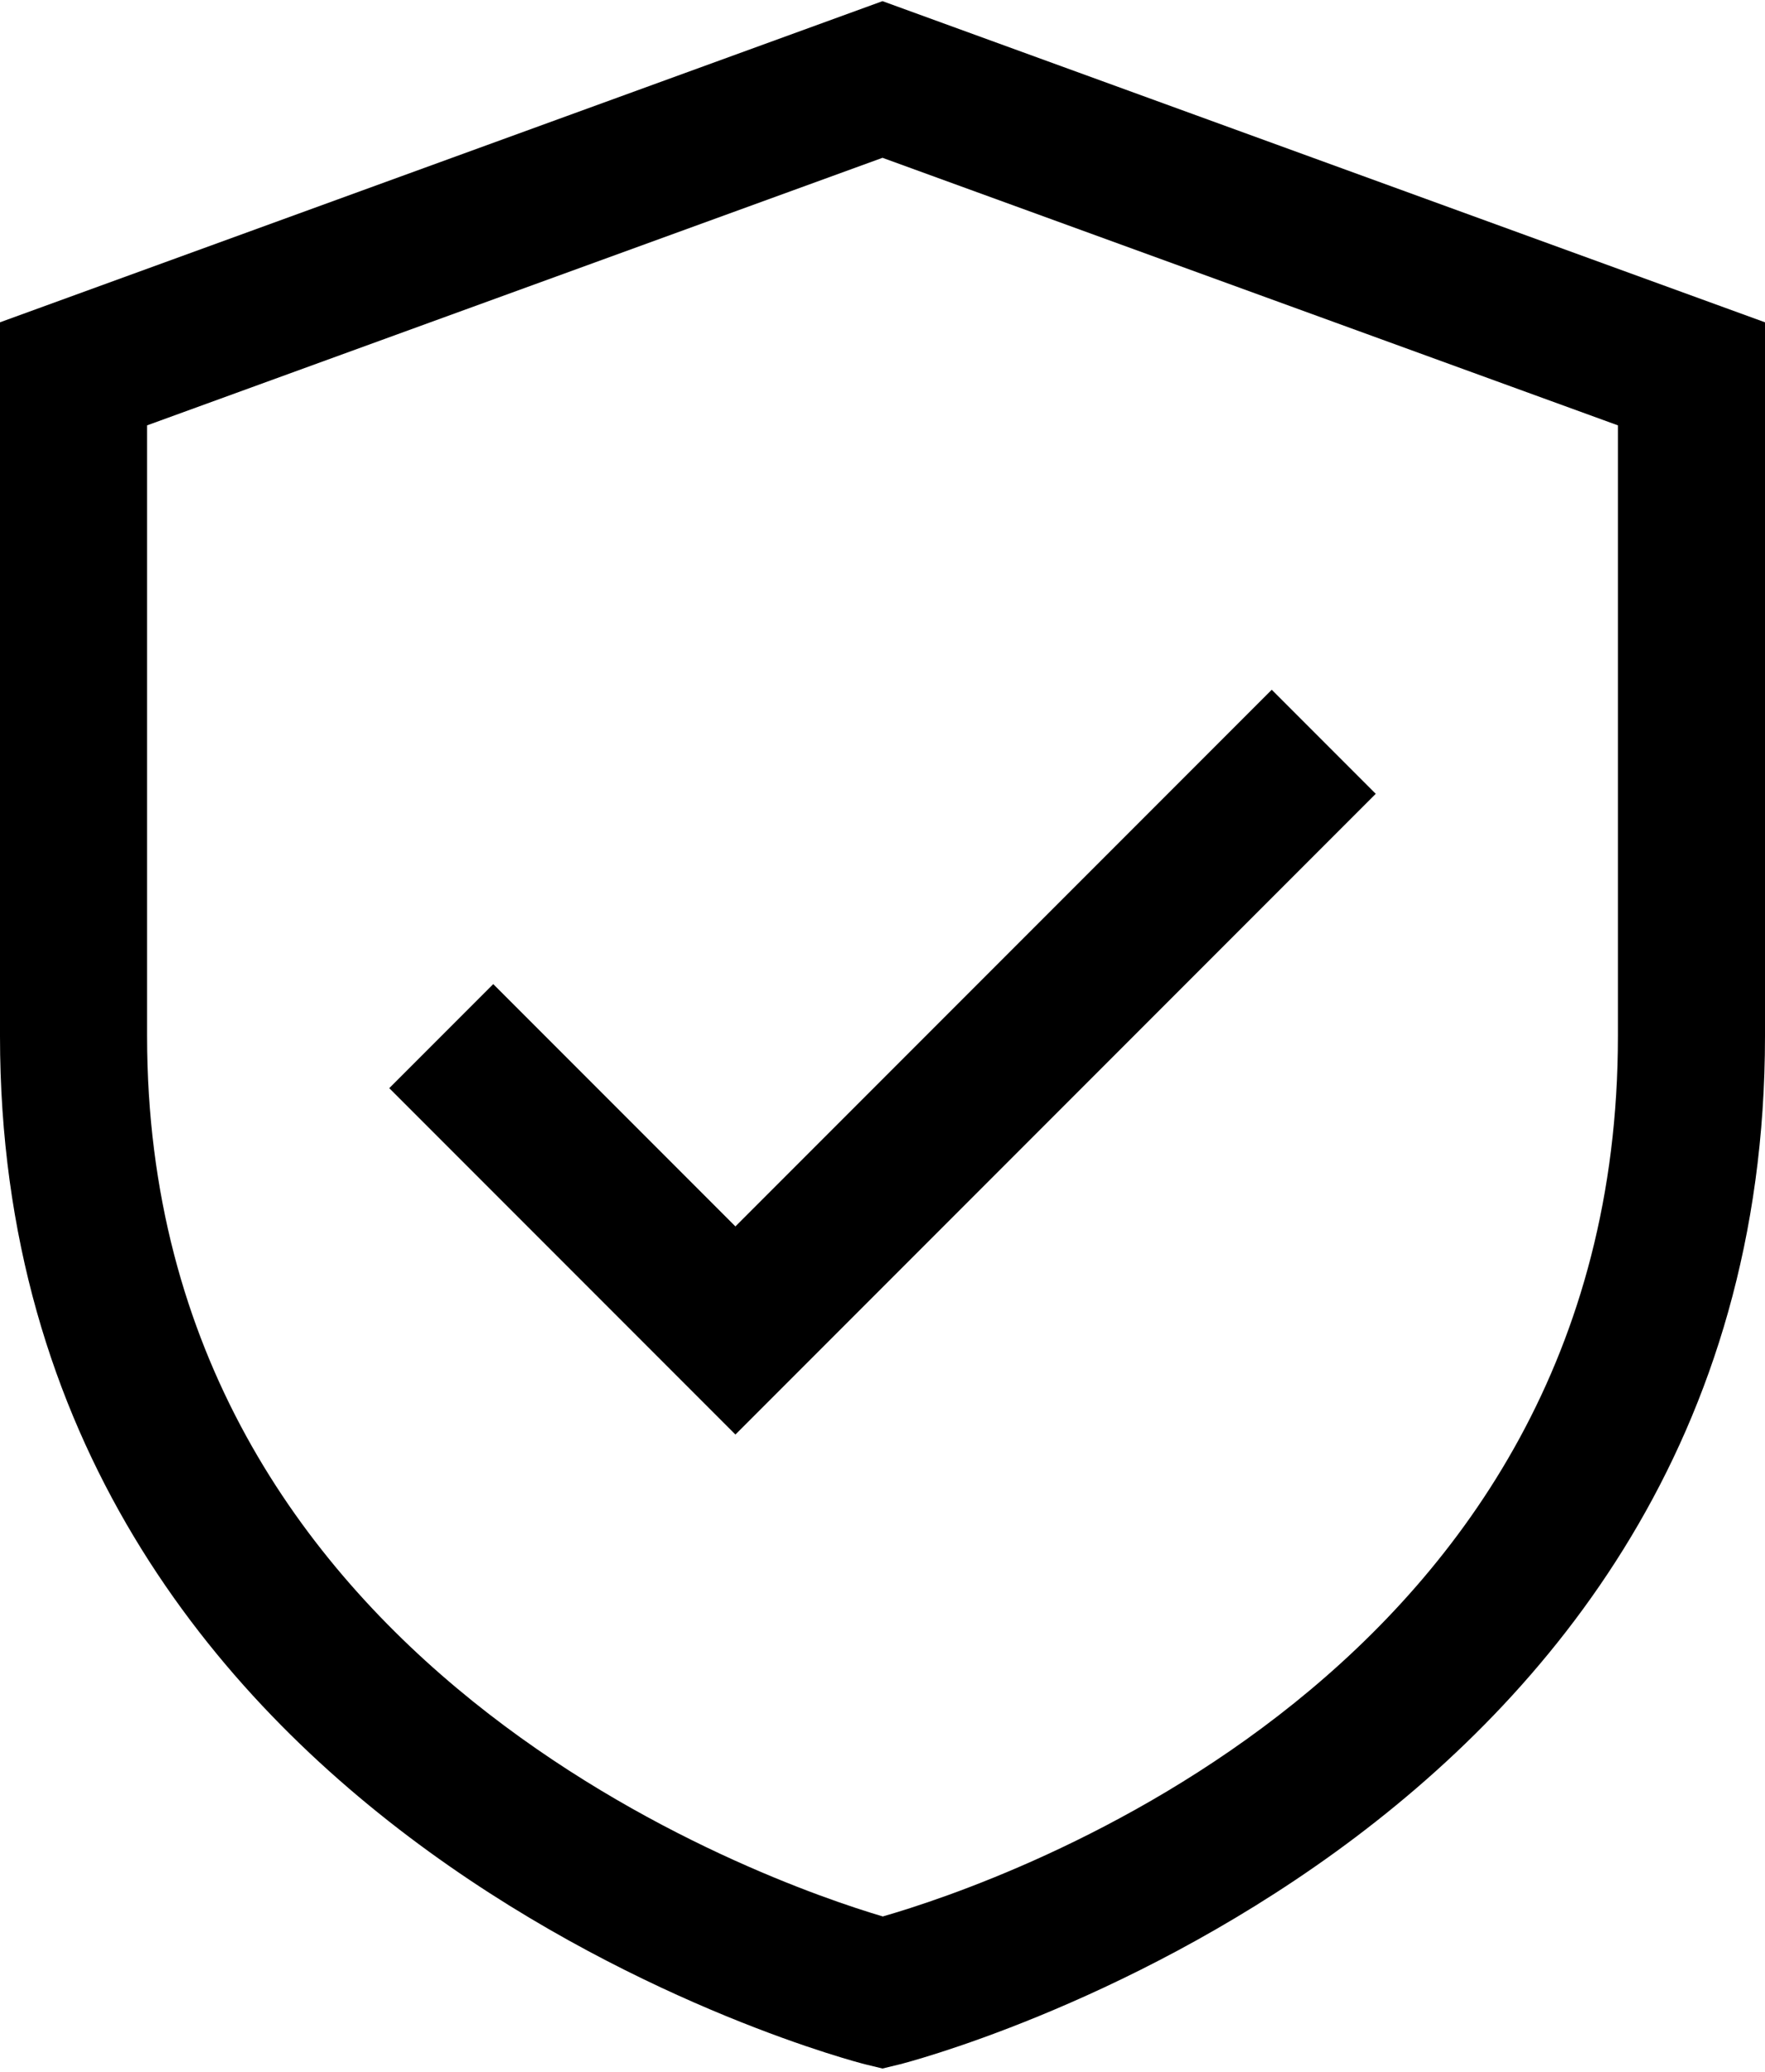 <svg xmlns="http://www.w3.org/2000/svg" fill="none" viewBox="0 0 150 176" height="176" width="150">
<path fill="black" d="M75 0.098L0 27.374V88.001C0 156.506 72.778 175.14 73.511 175.323L75 175.684L76.489 175.323C77.222 175.14 150 156.506 150 88.001V27.374L75 0.098ZM137.5 88.001C137.5 142.242 84.943 159.918 75.024 162.769C65.46 159.937 12.5 141.779 12.5 88.001V36.127L75 13.403L137.5 36.127V88.001Z"></path>
<path fill="black" d="M41.919 83.582L33.081 92.42L62.5 121.839L116.919 67.42L108.081 58.582L62.5 104.163L41.919 83.582Z"></path>
</svg>

